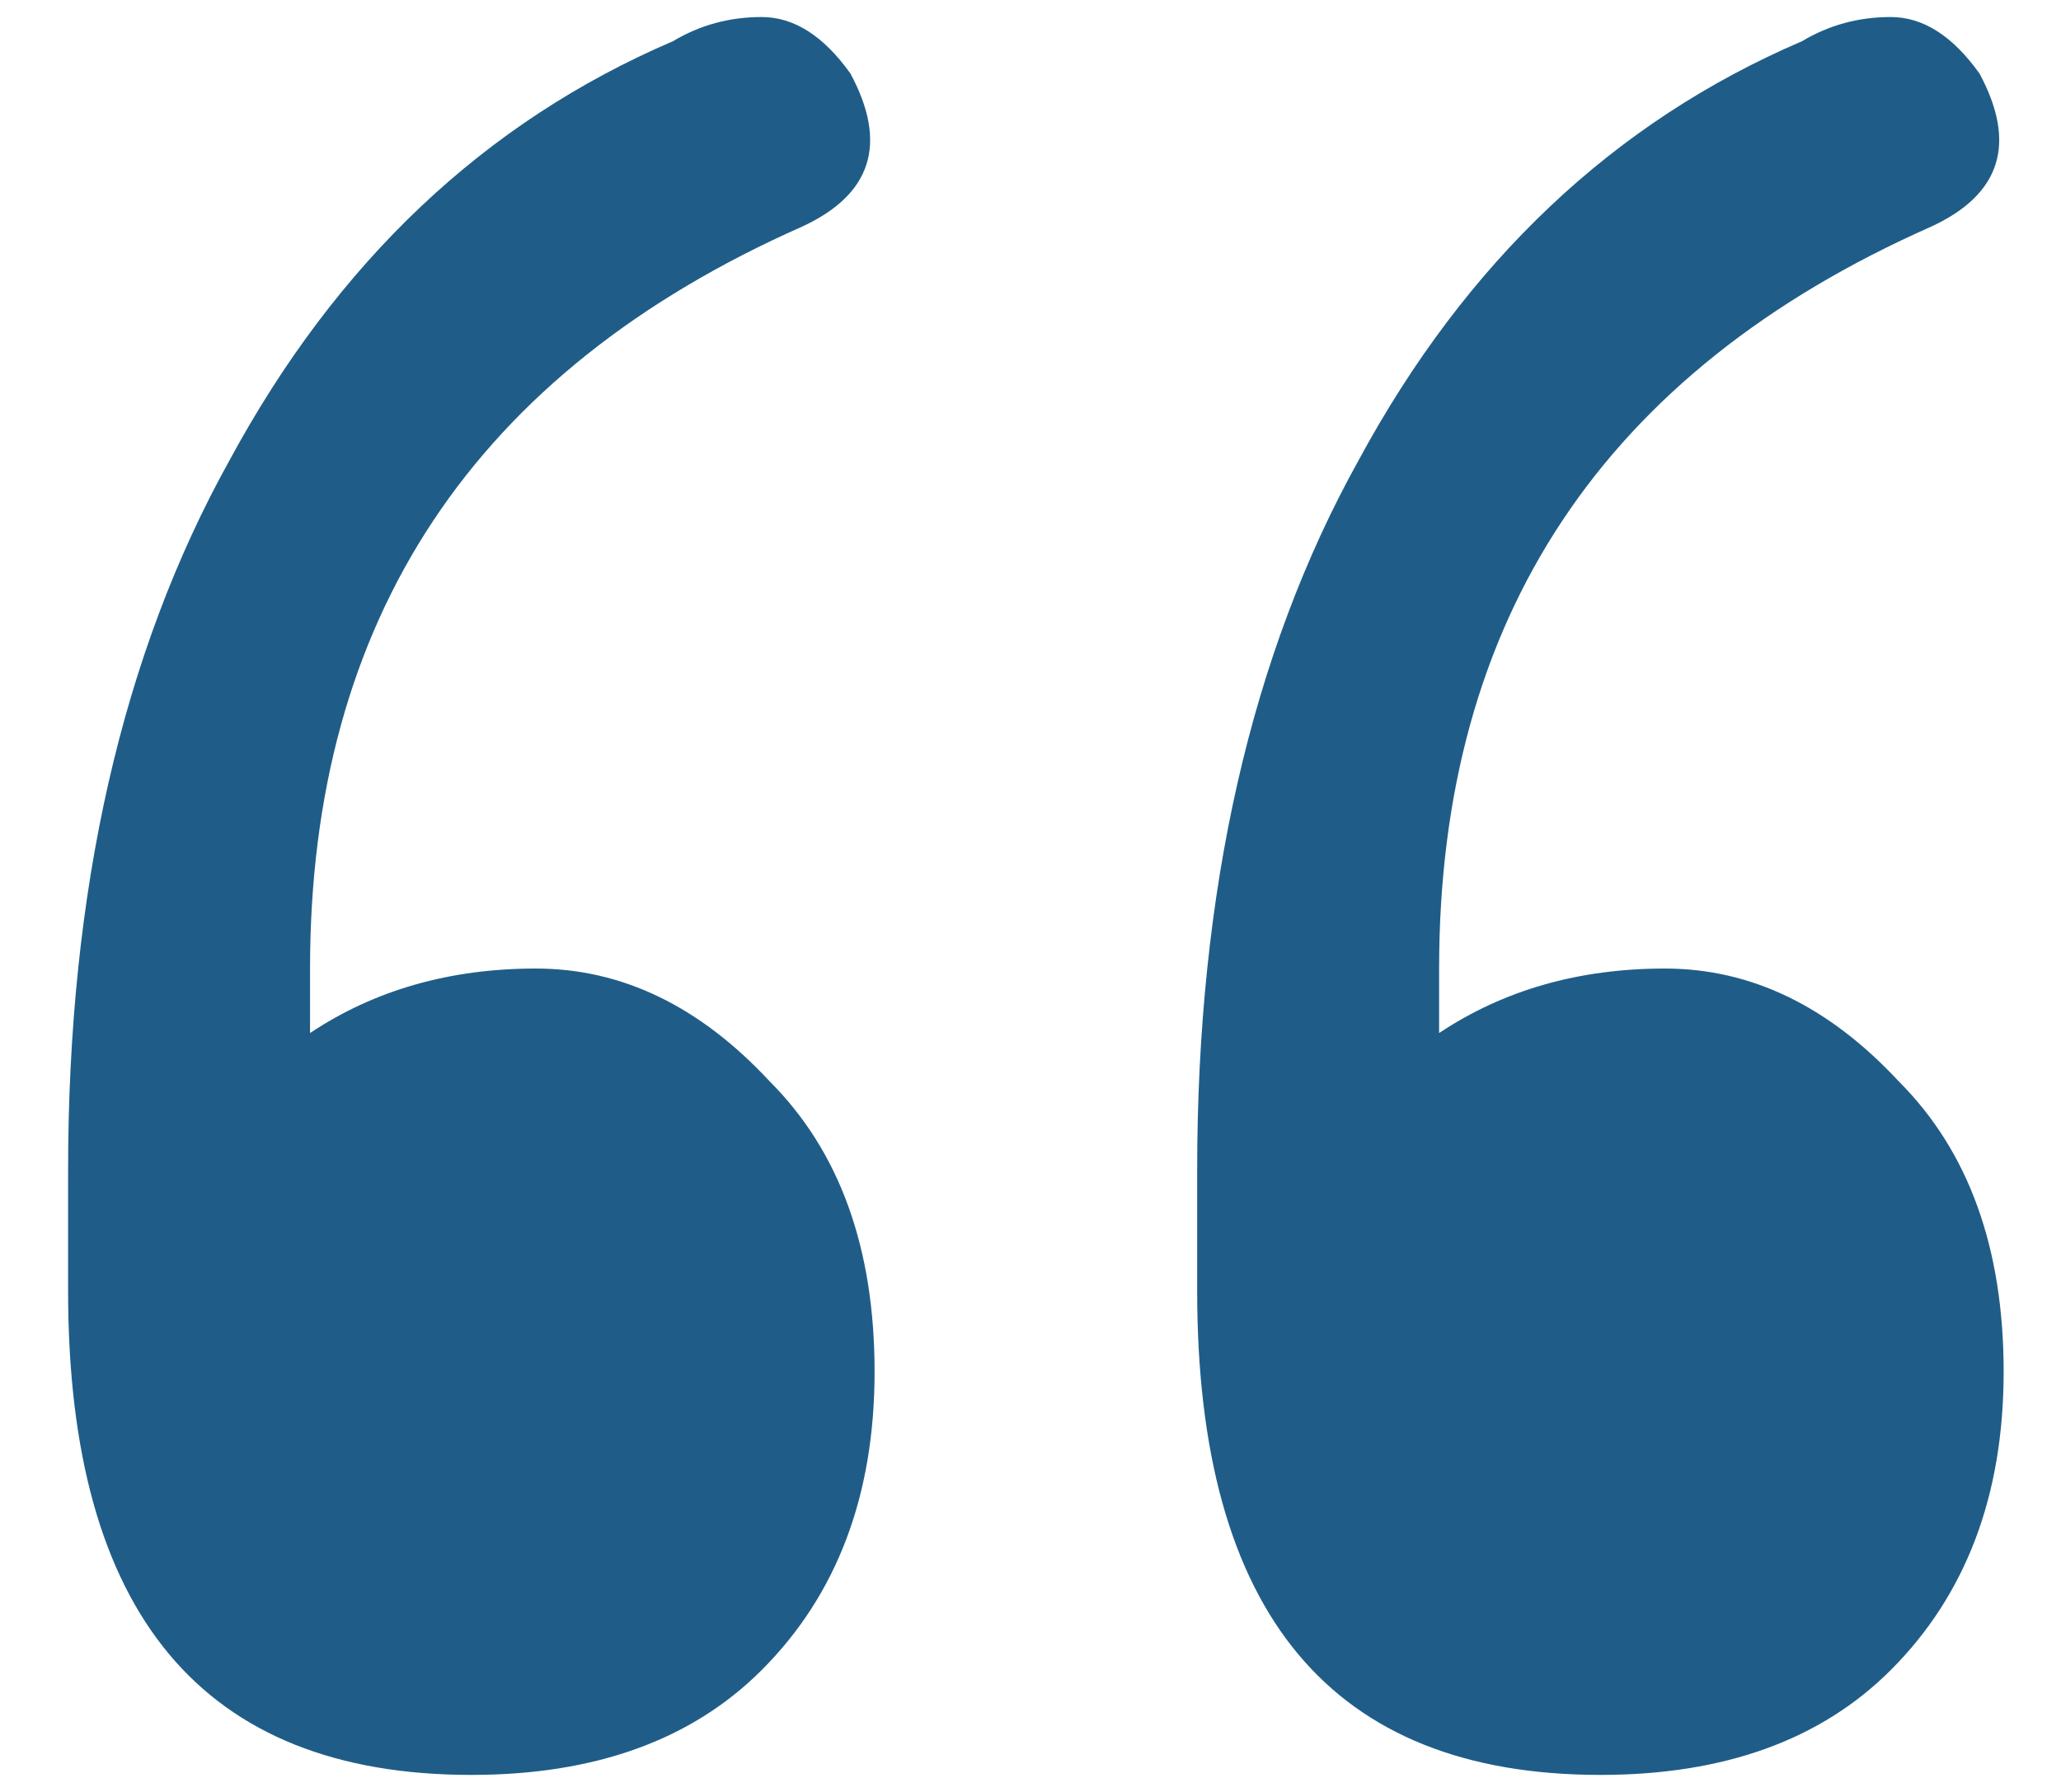 <svg width="23" height="20" viewBox="0 0 23 20" fill="none" xmlns="http://www.w3.org/2000/svg">
<path d="M0.76 14.41V13.06C0.76 9.94 1.36 7.3 2.56 5.14C3.76 2.92 5.41 1.36 7.51 0.46C7.81 0.28 8.14 0.19 8.5 0.19C8.86 0.19 9.19 0.4 9.49 0.82C9.91 1.6 9.73 2.17 8.95 2.53C5.29 4.15 3.46 6.91 3.46 10.81V11.53C4.18 11.05 5.02 10.81 5.98 10.81C6.94 10.81 7.81 11.23 8.59 12.07C9.37 12.85 9.76 13.93 9.76 15.31C9.76 16.69 9.34 17.8 8.5 18.64C7.72 19.42 6.64 19.81 5.26 19.81C2.26 19.81 0.76 18.01 0.76 14.41ZM13.36 14.41V13.06C13.36 9.94 13.96 7.3 15.16 5.14C16.36 2.92 18.01 1.36 20.11 0.46C20.41 0.28 20.74 0.19 21.1 0.19C21.46 0.19 21.79 0.4 22.09 0.82C22.51 1.6 22.33 2.17 21.55 2.53C17.89 4.15 16.06 6.91 16.06 10.81V11.53C16.78 11.05 17.62 10.81 18.58 10.81C19.54 10.81 20.41 11.23 21.19 12.07C21.97 12.85 22.36 13.93 22.36 15.31C22.36 16.69 21.94 17.8 21.1 18.64C20.32 19.42 19.24 19.81 17.86 19.81C14.86 19.81 13.36 18.01 13.36 14.41Z" fill="#1F5D88"/>
</svg>
